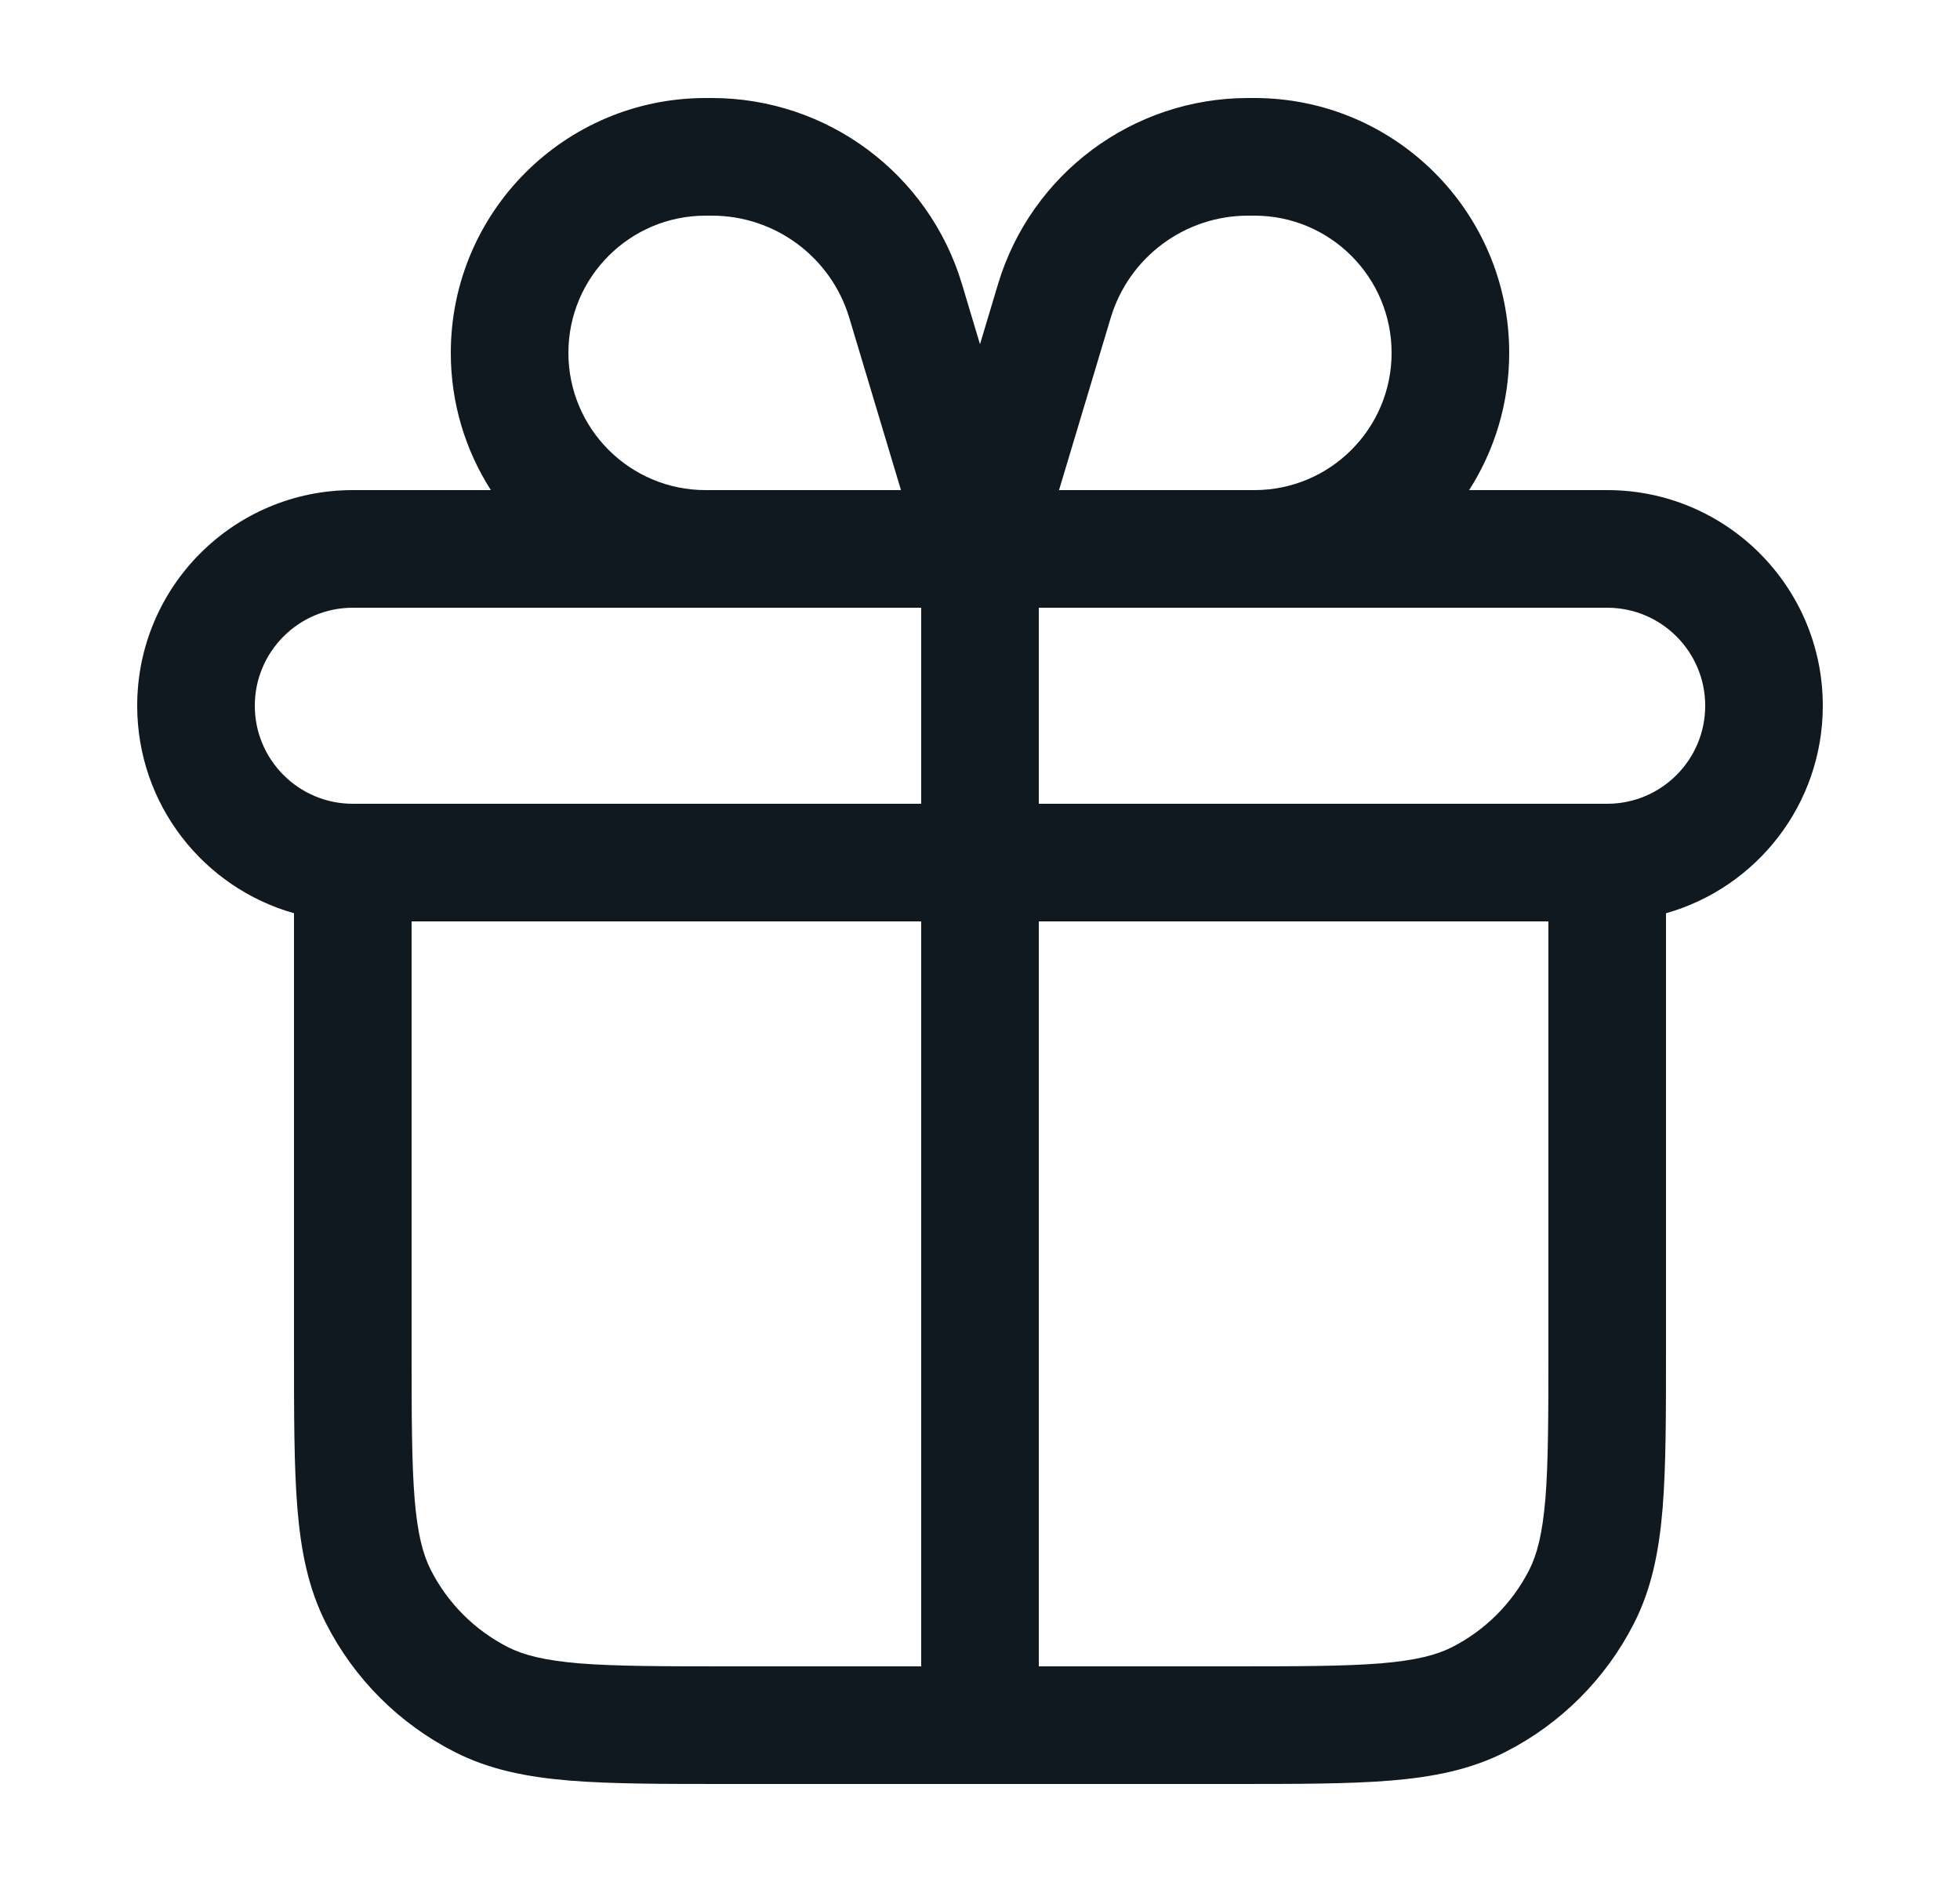 <svg width="25" height="24" viewBox="0 0 25 24" fill="none" xmlns="http://www.w3.org/2000/svg">
<g id="icon_gift">
<path id="Icon" fill-rule="evenodd" clip-rule="evenodd" d="M16 2.75C16.966 2.75 17.75 3.534 17.75 4.5C17.75 5.466 16.966 6.25 16 6.25H13.508L14.167 4.054C14.399 3.28 15.111 2.75 15.92 2.75H16ZM19.25 4.5C19.25 5.144 19.062 5.745 18.739 6.25H20.5C22.019 6.25 23.25 7.481 23.25 9C23.25 10.259 22.404 11.32 21.25 11.646V17.2V17.232C21.25 18.045 21.25 18.701 21.207 19.232C21.162 19.778 21.068 20.258 20.841 20.703C20.482 21.408 19.908 21.982 19.203 22.341C18.758 22.568 18.278 22.662 17.732 22.707C17.201 22.75 16.545 22.75 15.732 22.75H15.7H12.5H9.3H9.268C8.455 22.75 7.799 22.75 7.269 22.707C6.722 22.662 6.242 22.568 5.798 22.341C5.092 21.982 4.518 21.408 4.159 20.703C3.932 20.258 3.838 19.778 3.793 19.232C3.75 18.701 3.75 18.045 3.75 17.232L3.75 17.2V11.646C2.596 11.32 1.75 10.259 1.75 9C1.75 7.481 2.981 6.25 4.5 6.25H6.261C5.938 5.745 5.75 5.144 5.75 4.5C5.75 2.705 7.205 1.25 9 1.25H9.08C10.551 1.25 11.847 2.215 12.27 3.623L12.5 4.39L12.73 3.623C13.153 2.215 14.449 1.25 15.92 1.25H16C17.795 1.25 19.25 2.705 19.25 4.5ZM5.25 11.75V17.2C5.25 18.052 5.251 18.647 5.288 19.109C5.325 19.563 5.395 19.824 5.495 20.021C5.711 20.445 6.055 20.789 6.479 21.005C6.676 21.105 6.937 21.174 7.391 21.212C7.853 21.249 8.448 21.25 9.3 21.25H11.75V11.75H5.25ZM13.25 11.75V21.25H15.7C16.552 21.25 17.147 21.249 17.609 21.212C18.063 21.174 18.324 21.105 18.521 21.005C18.945 20.789 19.289 20.445 19.505 20.021C19.605 19.824 19.674 19.563 19.712 19.109C19.749 18.647 19.75 18.052 19.75 17.2V11.75H13.25ZM21.75 9C21.75 9.69 21.19 10.25 20.5 10.25H13.25V7.75H16H20.5C21.19 7.75 21.75 8.31 21.75 9ZM11.75 10.25V7.75H9H4.5C3.81 7.75 3.25 8.31 3.25 9C3.25 9.69 3.81 10.25 4.5 10.25H11.75ZM11.492 6.25L10.833 4.054C10.601 3.28 9.888 2.75 9.08 2.75H9C8.034 2.75 7.25 3.534 7.25 4.5C7.25 5.466 8.034 6.25 9 6.25H11.492Z" fill="#101820"/>
</g>
</svg>
